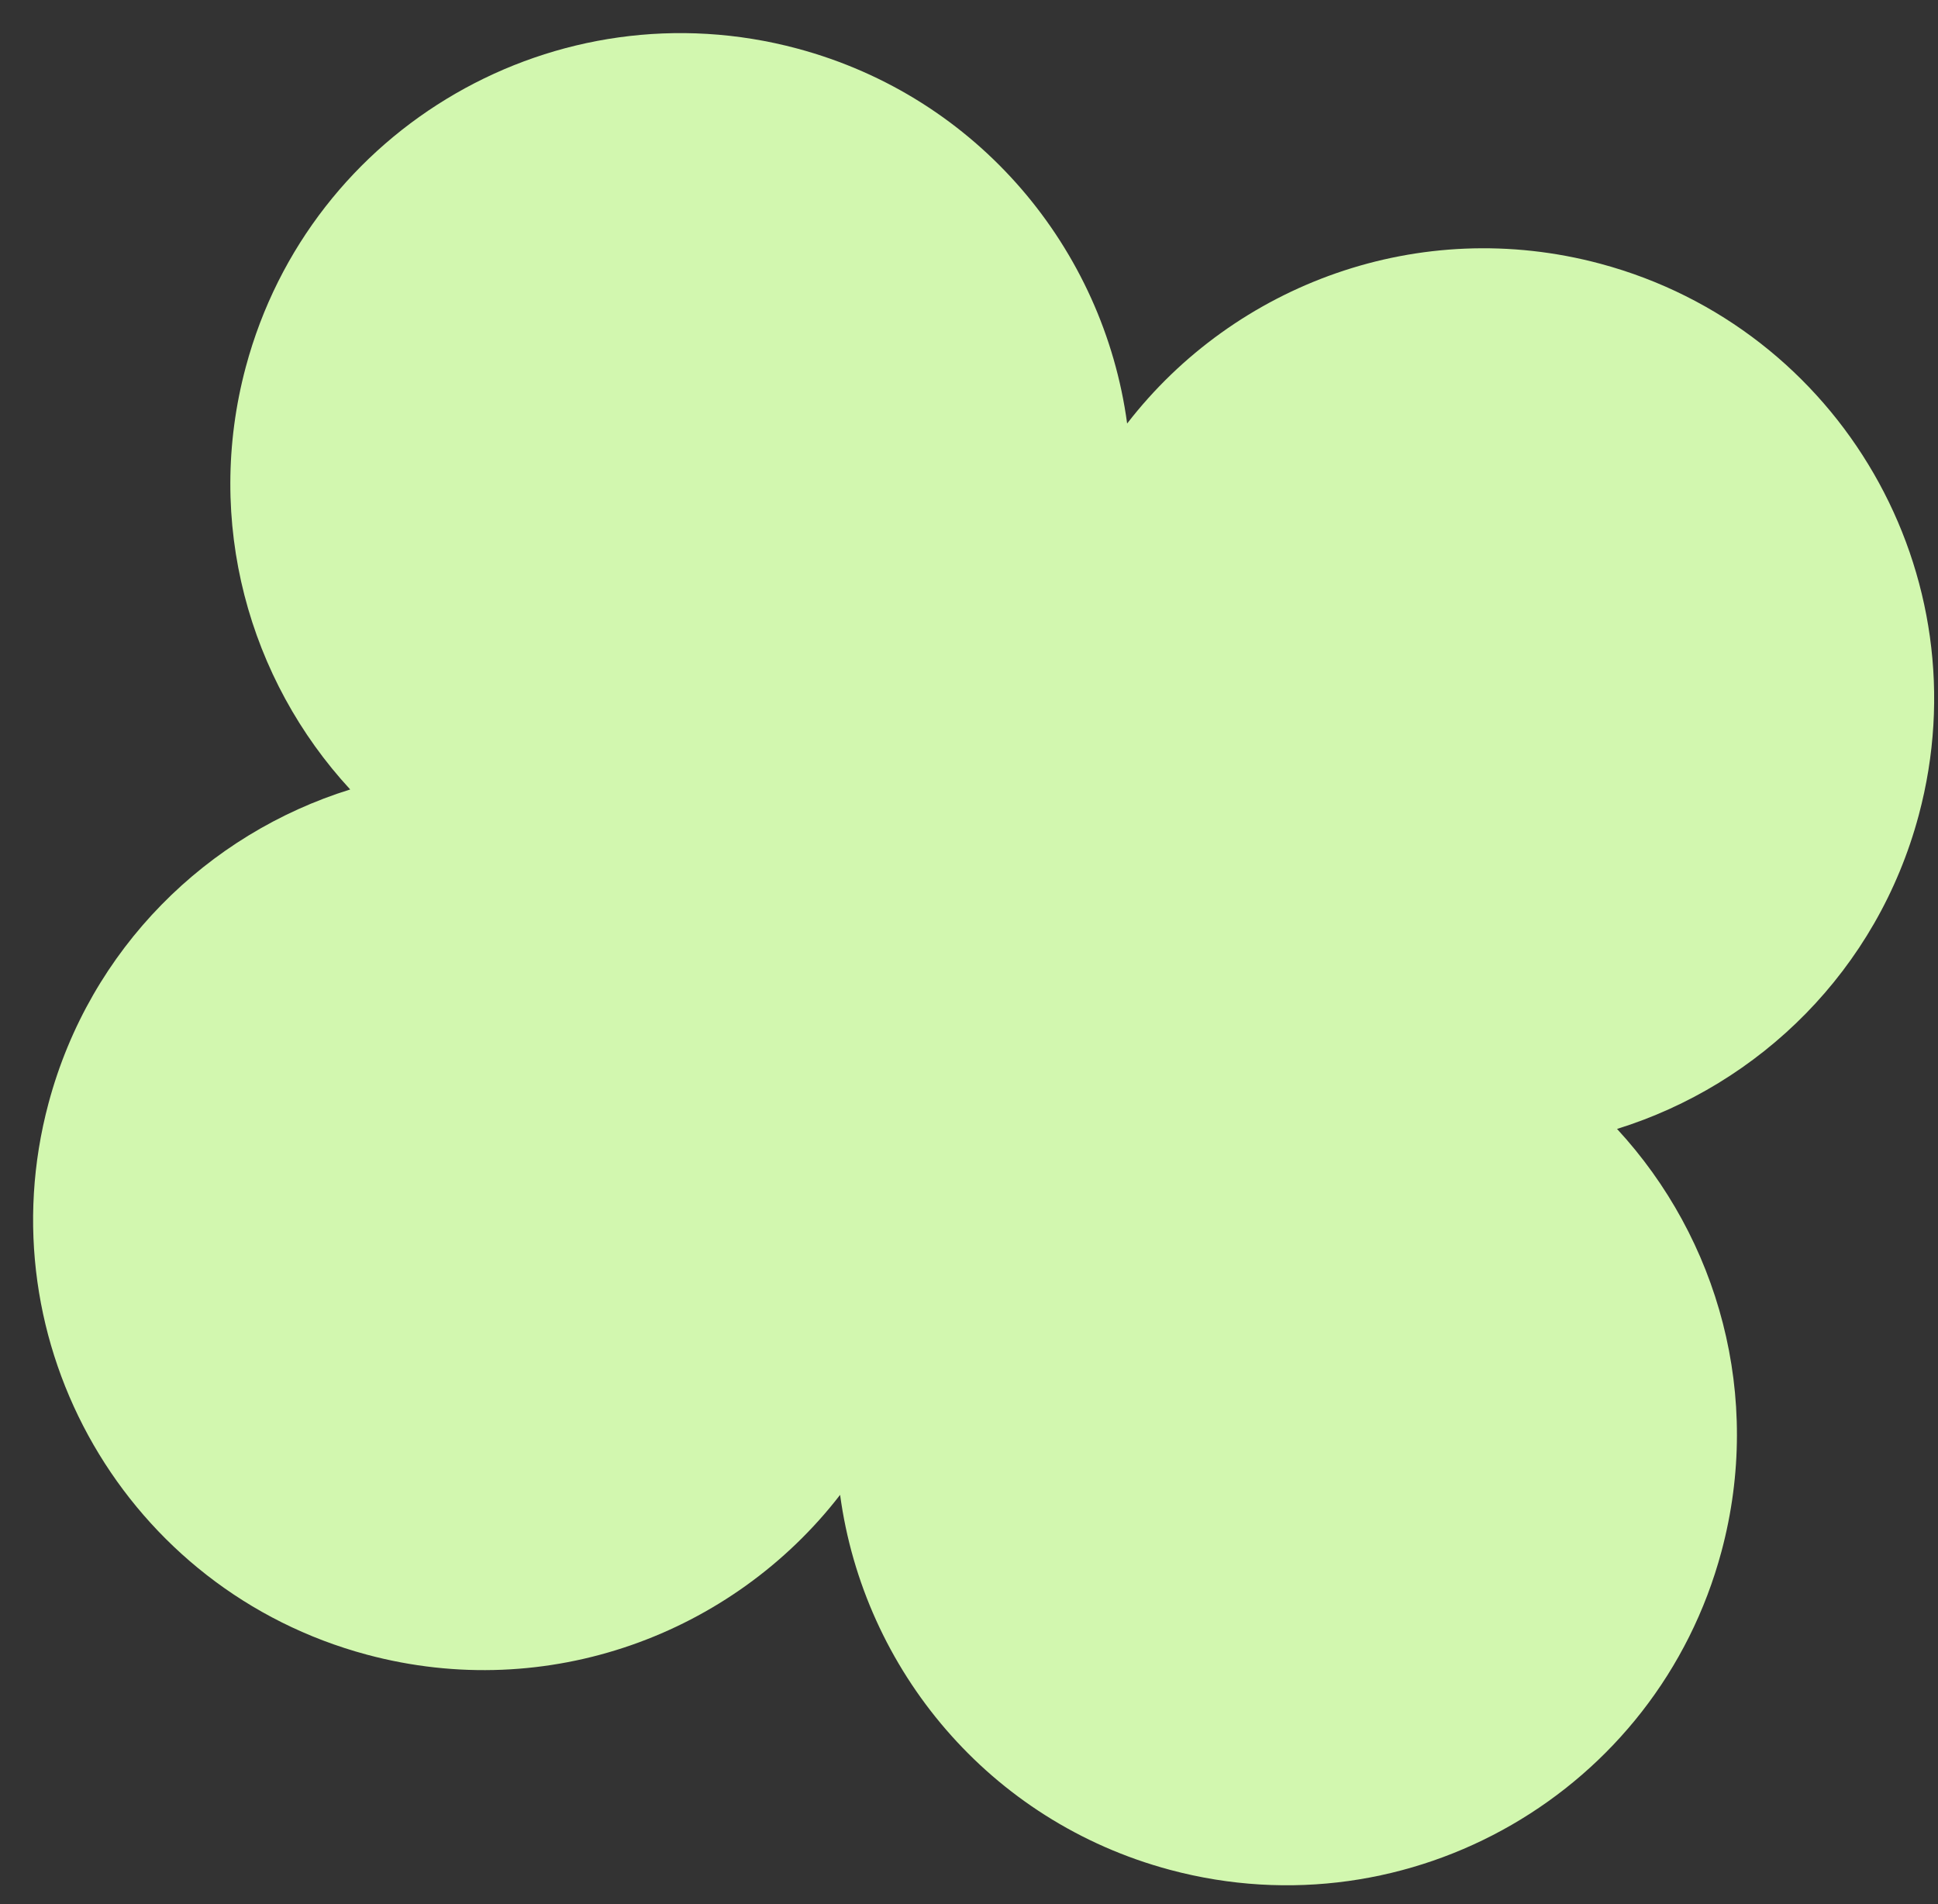 <svg xmlns="http://www.w3.org/2000/svg" width="57" height="56" viewBox="0 0 57 56" fill="none"><rect x="0" y="0" width="57" height="56" fill="#333333" stroke="none"/><path fill-rule="evenodd" clip-rule="evenodd" d="M10.3 23.218C7.319 19.991 6.008 15.351 7.229 10.793C9.122 3.728 16.384 -0.465 23.45 1.428C28.768 2.853 32.459 7.32 33.151 12.456C36.319 8.355 41.749 6.331 47.068 7.756C54.133 9.649 58.326 16.912 56.433 23.977C55.212 28.535 51.756 31.897 47.56 33.202C50.542 36.429 51.853 41.069 50.632 45.627C48.739 52.692 41.476 56.885 34.411 54.992C29.092 53.567 25.402 49.099 24.709 43.964C21.542 48.065 16.111 50.089 10.793 48.664C3.728 46.77 -0.465 39.508 1.428 32.443C2.649 27.885 6.105 24.523 10.3 23.218Z" fill="#D2F7AF"></path></svg>